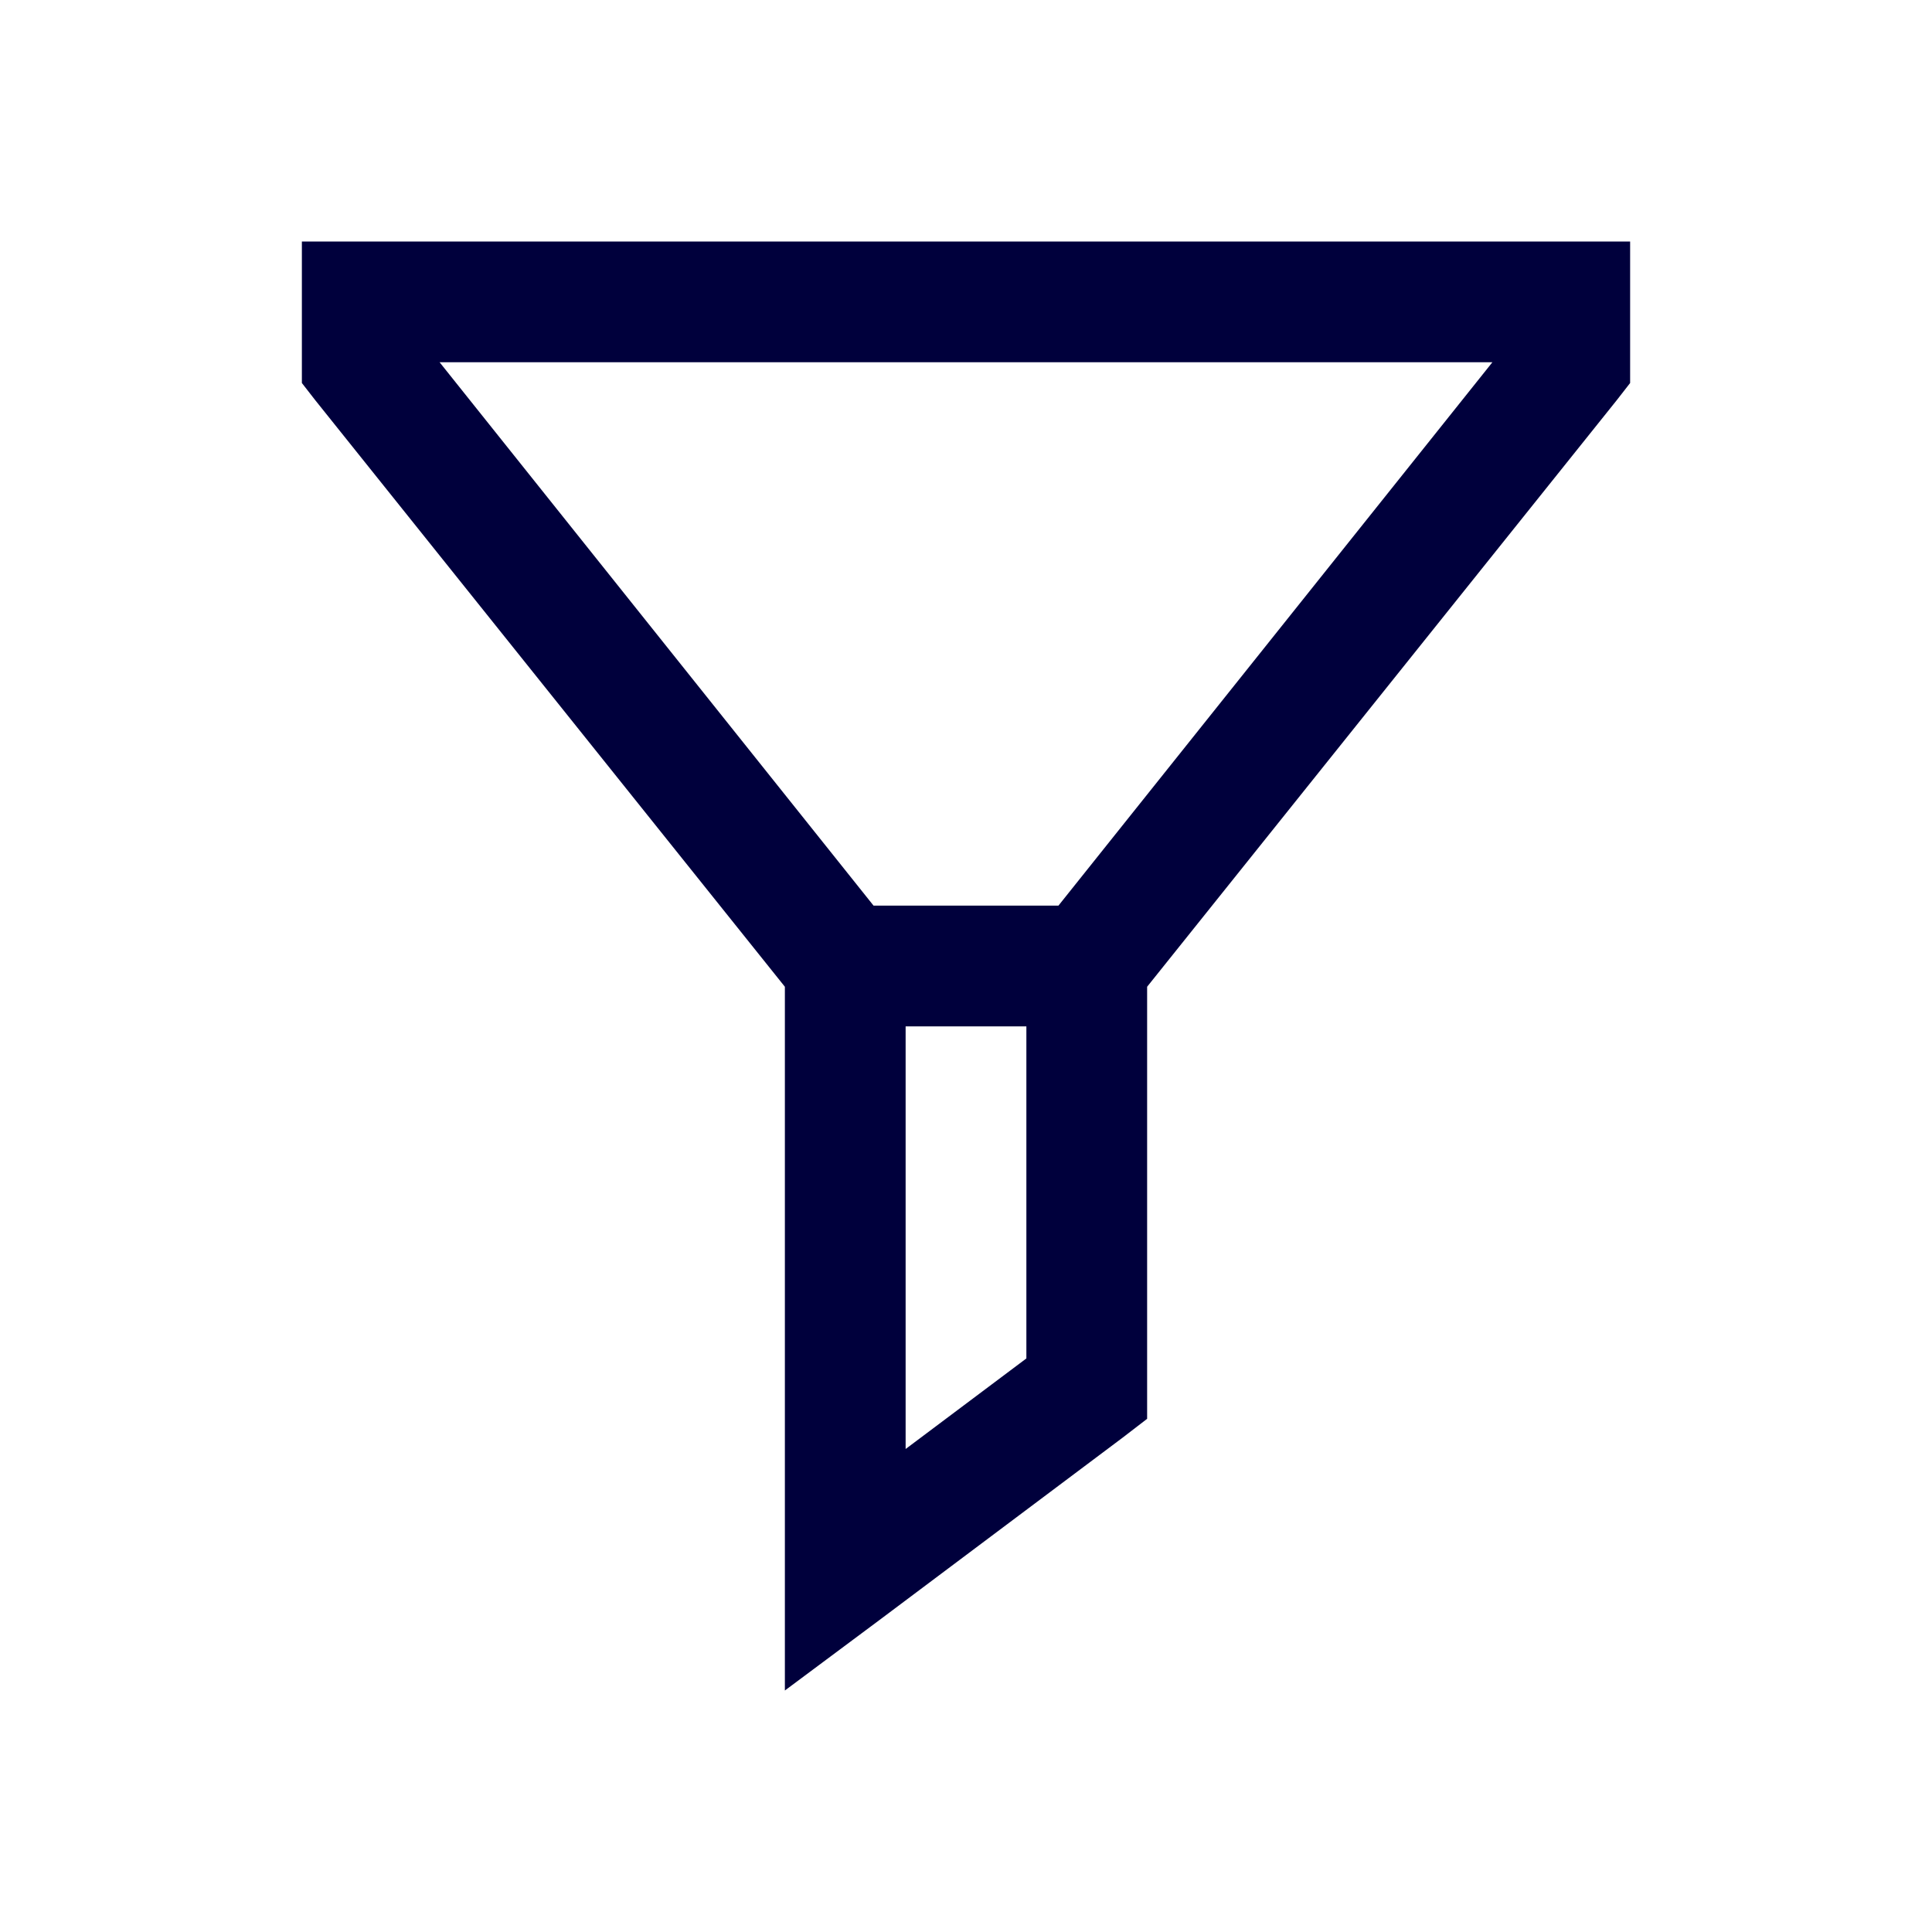 <?xml version="1.0" encoding="UTF-8"?>
<svg xmlns="http://www.w3.org/2000/svg" xmlns:xlink="http://www.w3.org/1999/xlink" version="1.1" id="Ebene_1" x="0px" y="0px" viewBox="0 0 512 512" style="enable-background:new 0 0 512 512;" xml:space="preserve">
<style type="text/css">
	.st0{fill:#00003C;}
</style>
<path class="st0" d="M80,64v37.5l3.5,4.5L208,261.5V448l25.5-19l64-48l6.5-5V261.5L428.5,106l3.5-4.5V64H80z M116.5,96h279l-115,144  h-49L116.5,96z M240,272h32v88l-32,24V272z"></path>
</svg>

